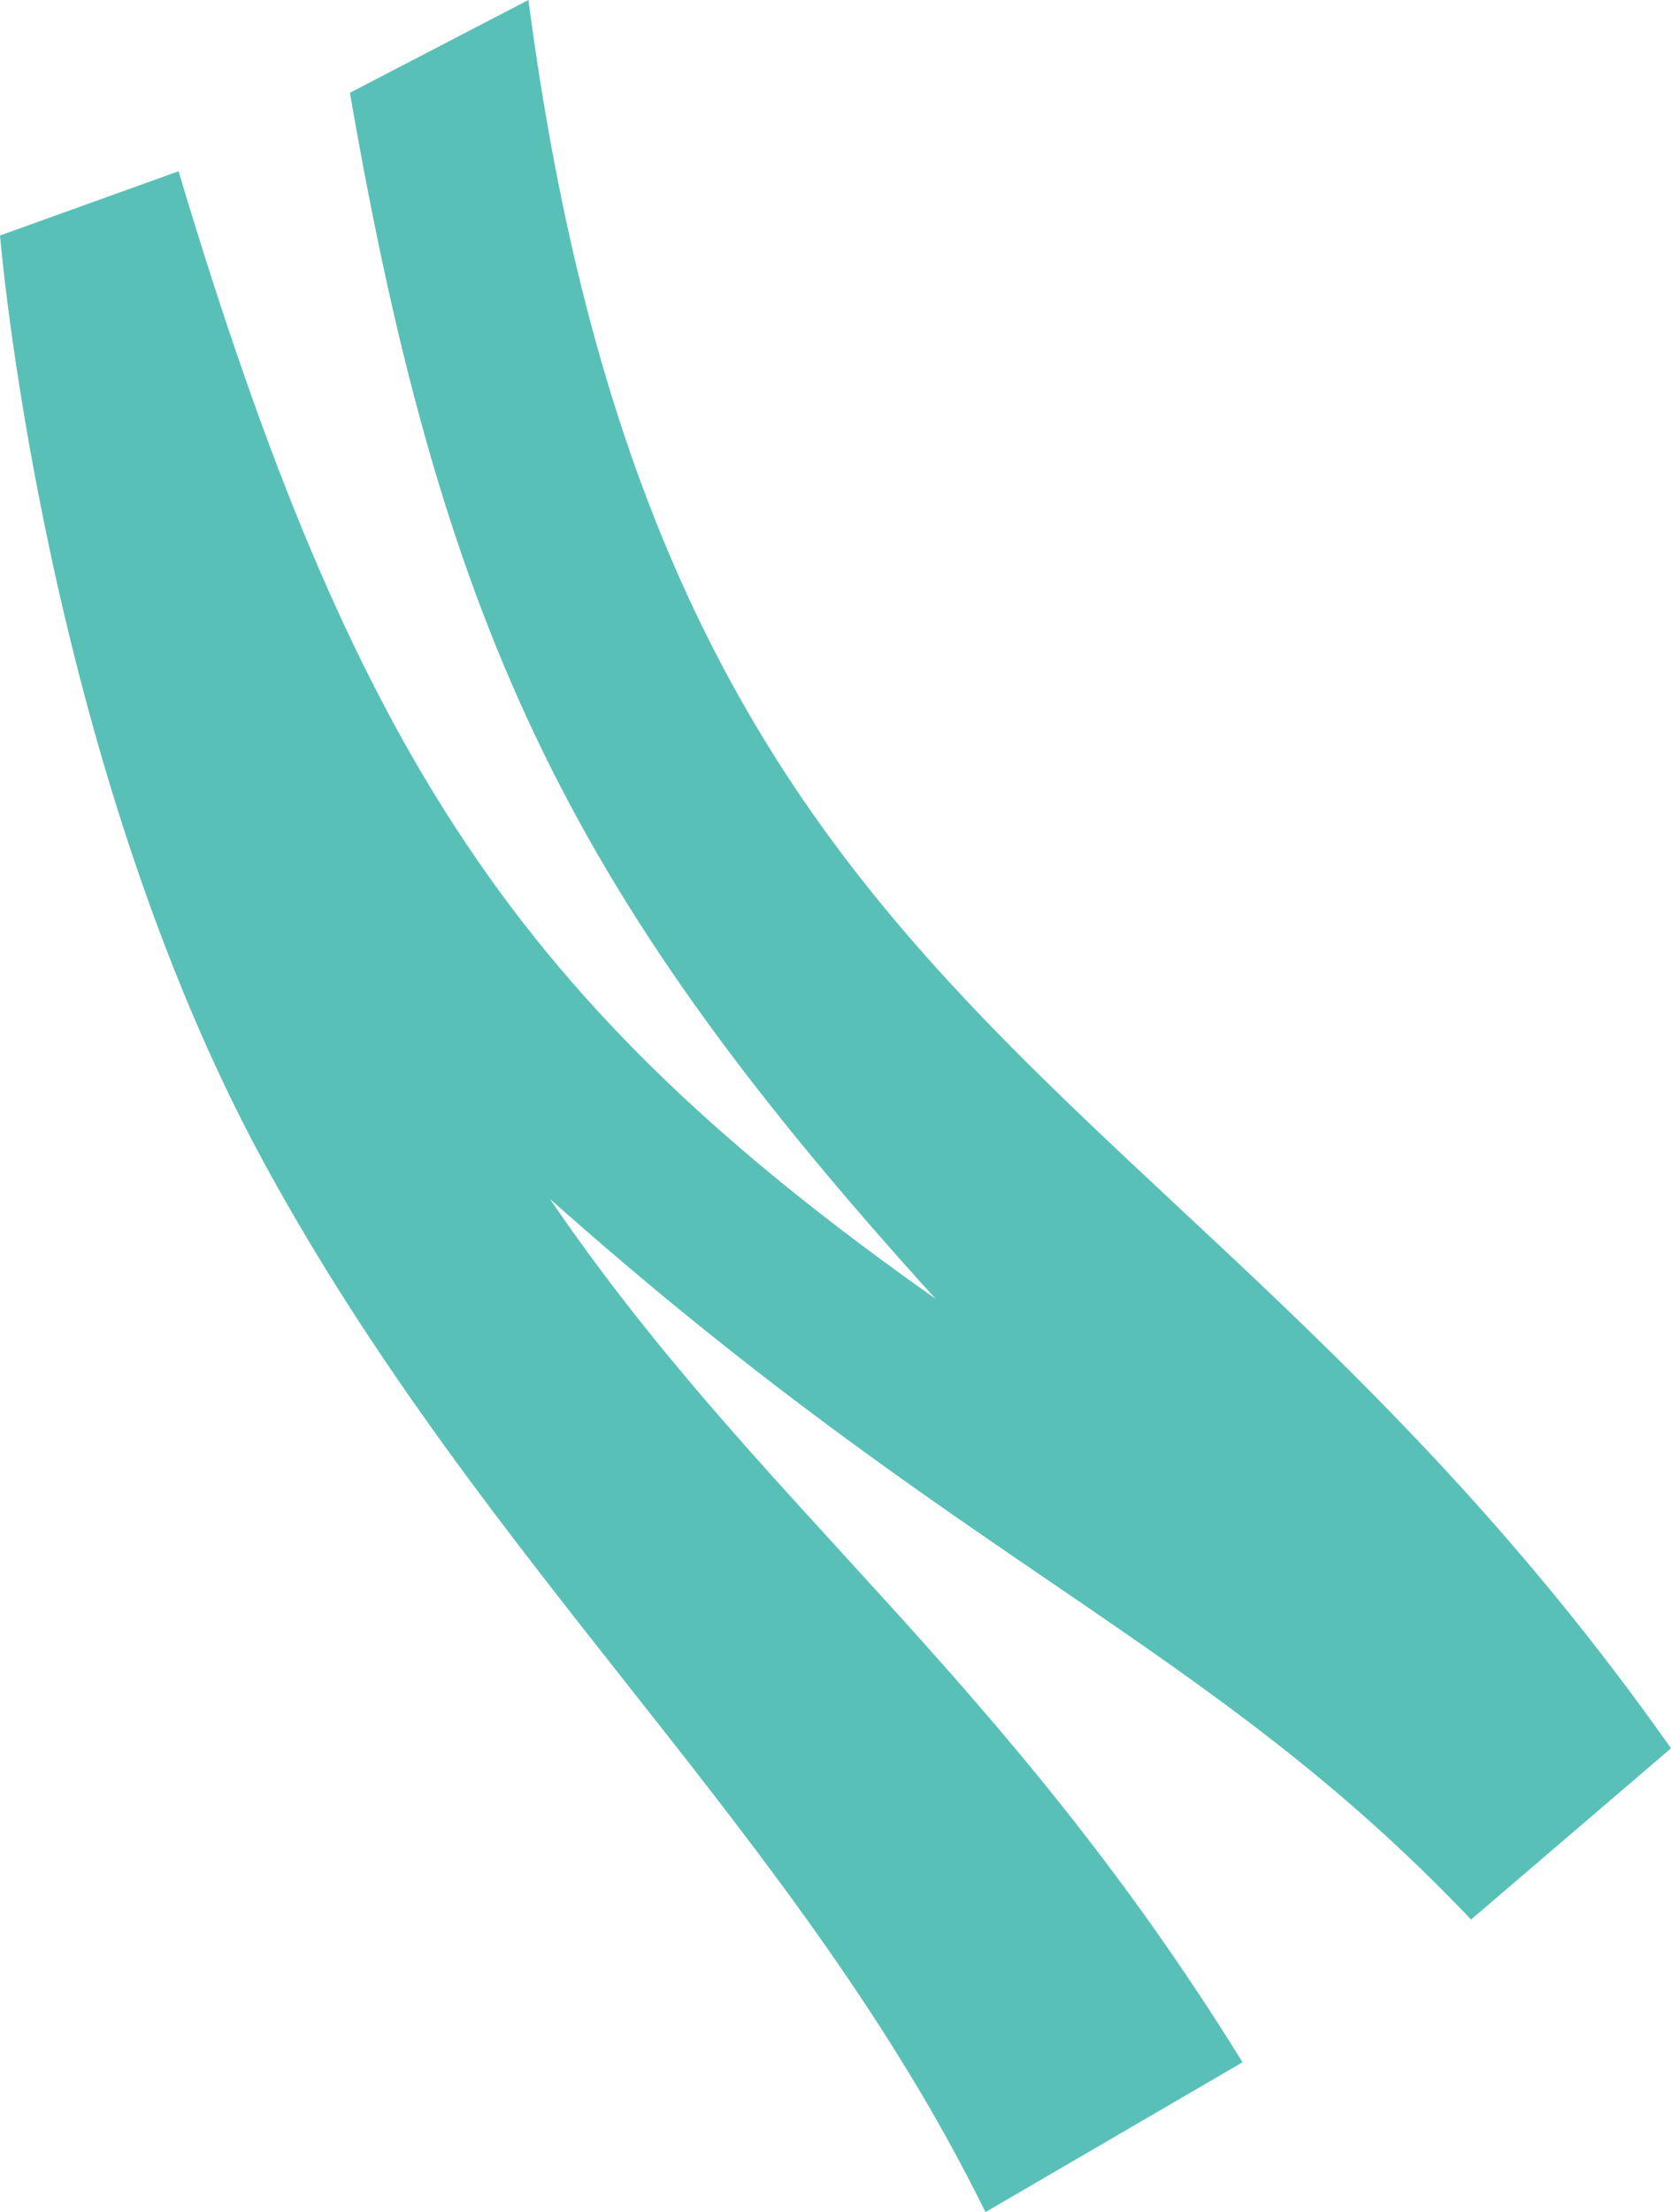 <svg width="1160" height="1535" viewBox="0 0 1160 1535" fill="none" xmlns="http://www.w3.org/2000/svg">
<path d="M123.932 118.839L0 163.403C0 163.403 29.744 524.871 183.419 807.113C337.094 1089.35 555.214 1272.56 684.103 1535L862.564 1431.02C694.017 1158.68 526.481 1044.43 381.709 831.871C667.946 1086.62 837.778 1138.87 1021.2 1331.98L1160 1213.15C817.949 727.887 461.026 717.984 366.838 0L242.906 64.371C308.482 444.577 400.074 626.316 649.402 901.194C360.407 697.429 245.866 525.509 123.932 118.839Z" fill="#59C0B8"/>
</svg>
